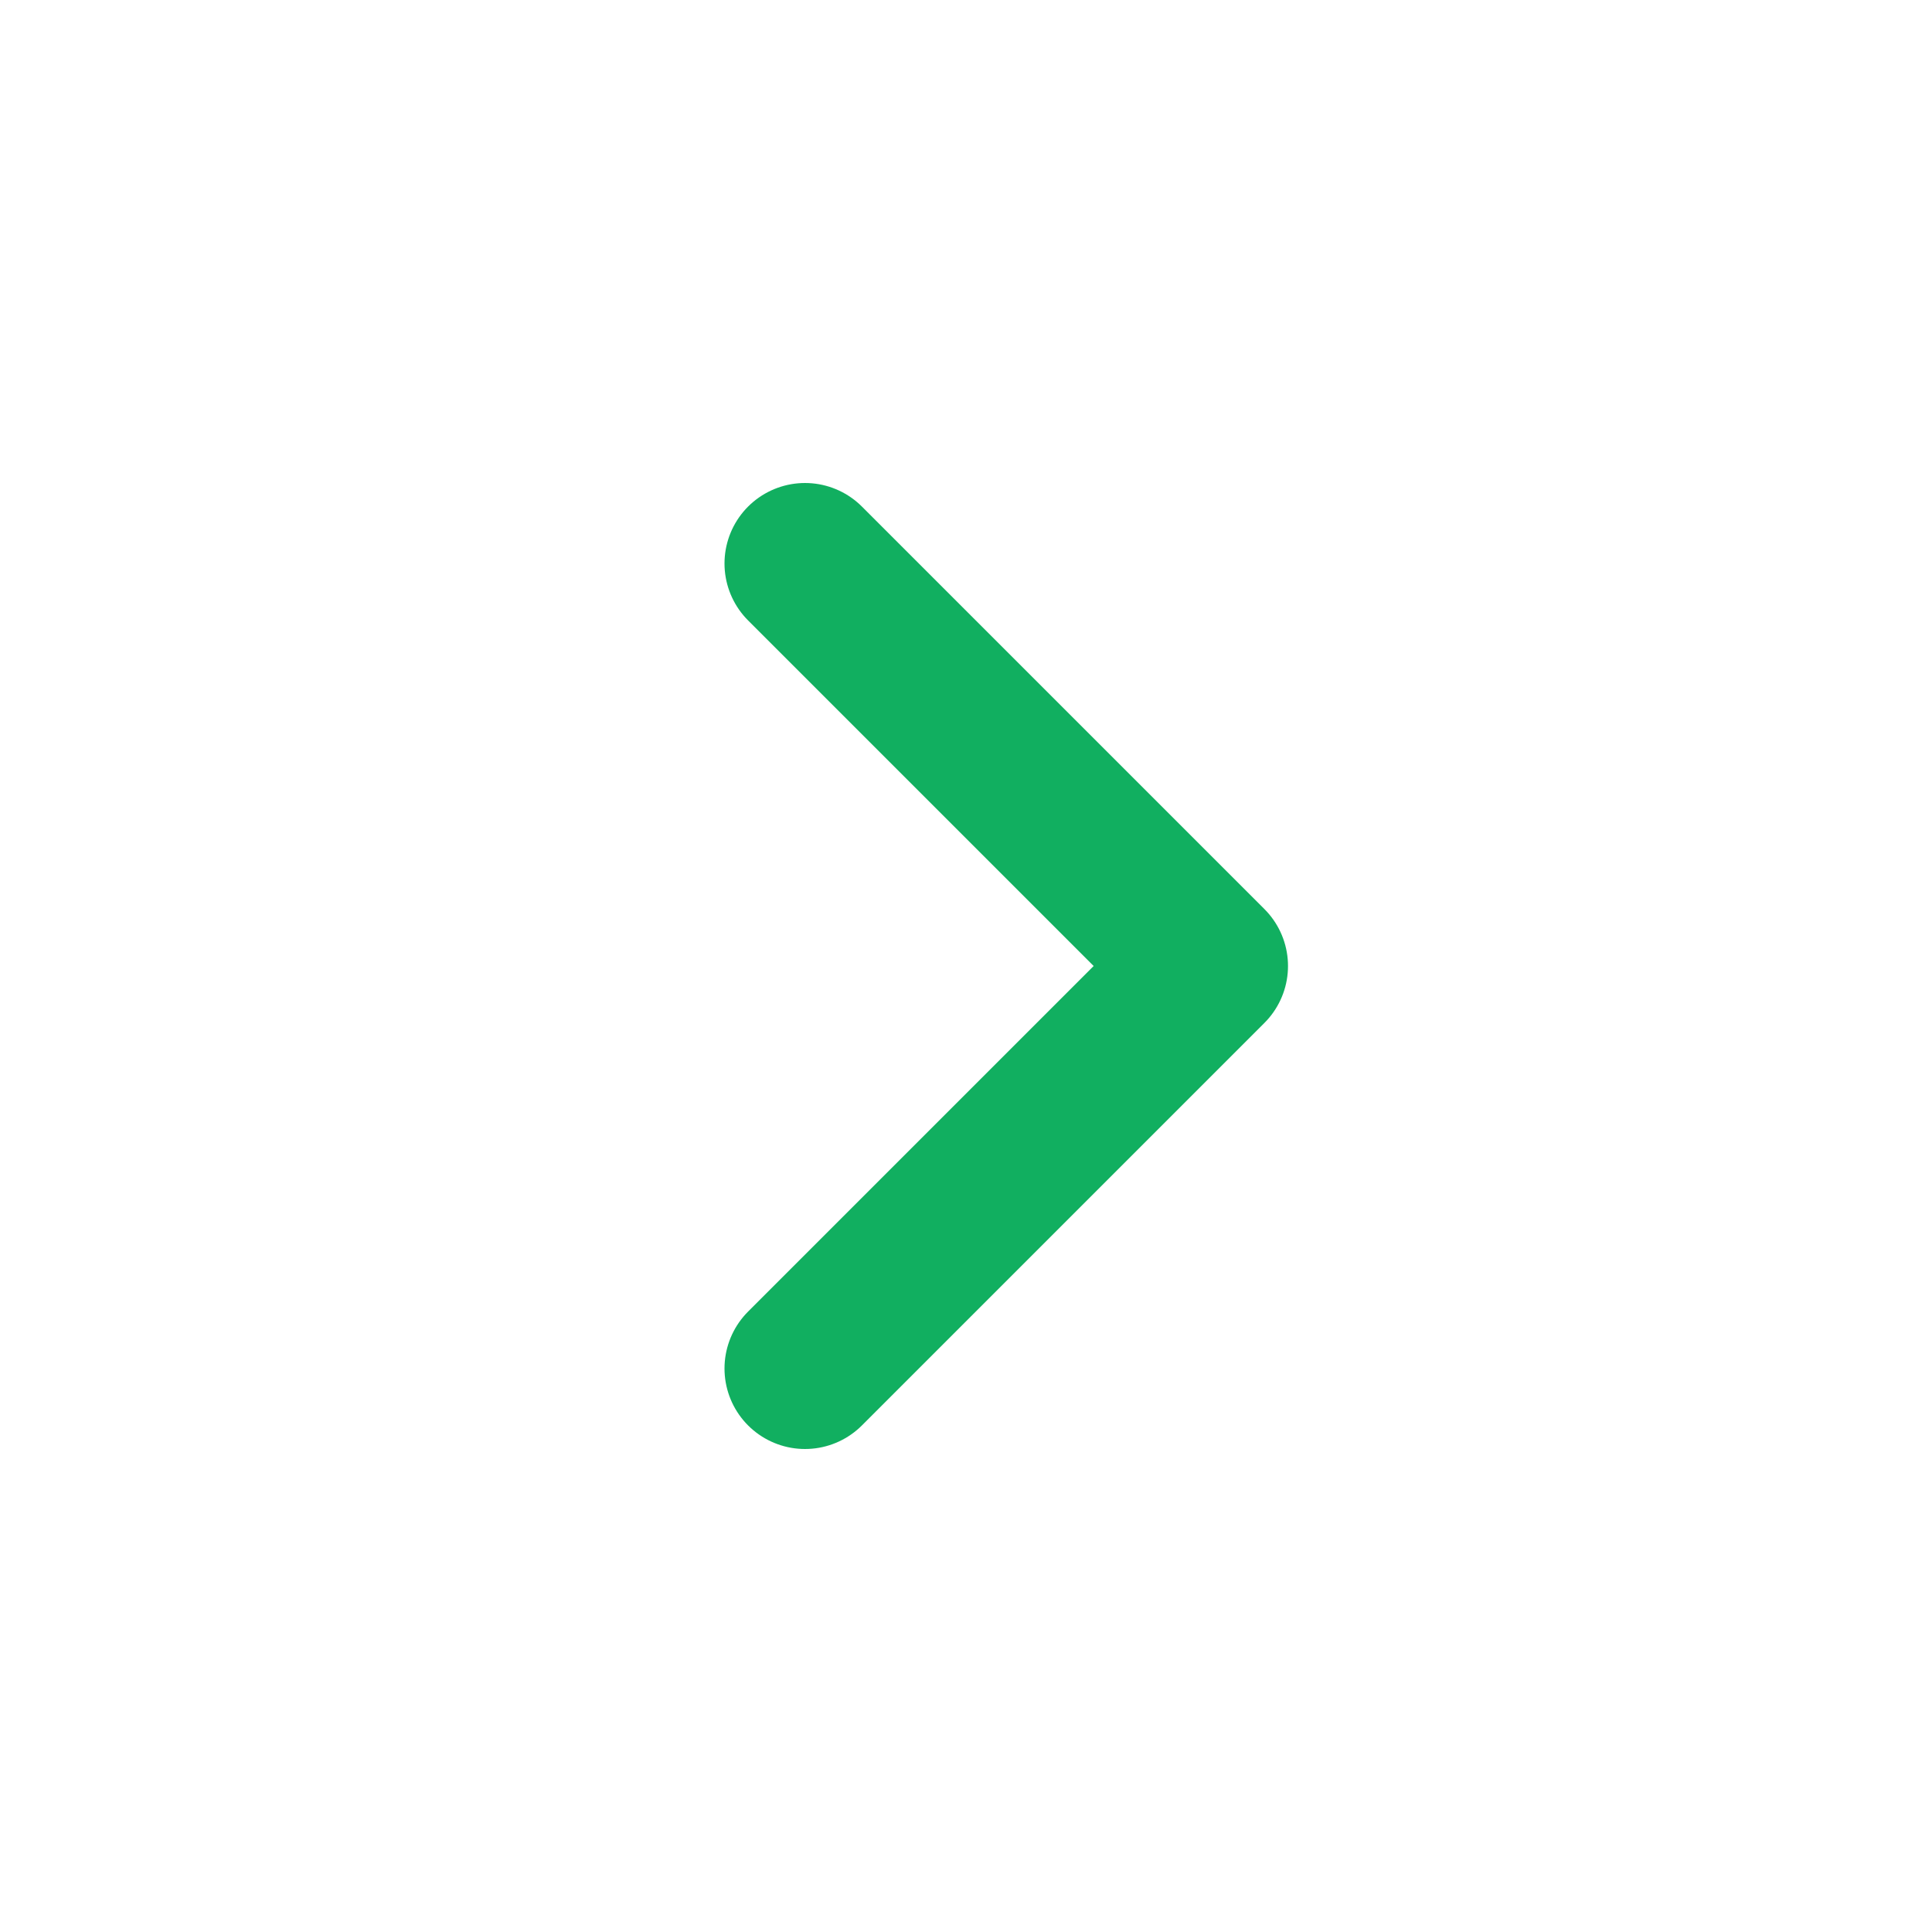 <svg
    xmlns="http://www.w3.org/2000/svg"
    width="32"
    height="32"
    viewBox="0 0 24 24"
>
    <path
        fill="none"
        stroke="#11af60"
        stroke-linecap="round"
        stroke-linejoin="round"
        stroke-width="2"
        d="m10 17l5-5l-5-5"
    />
</svg>